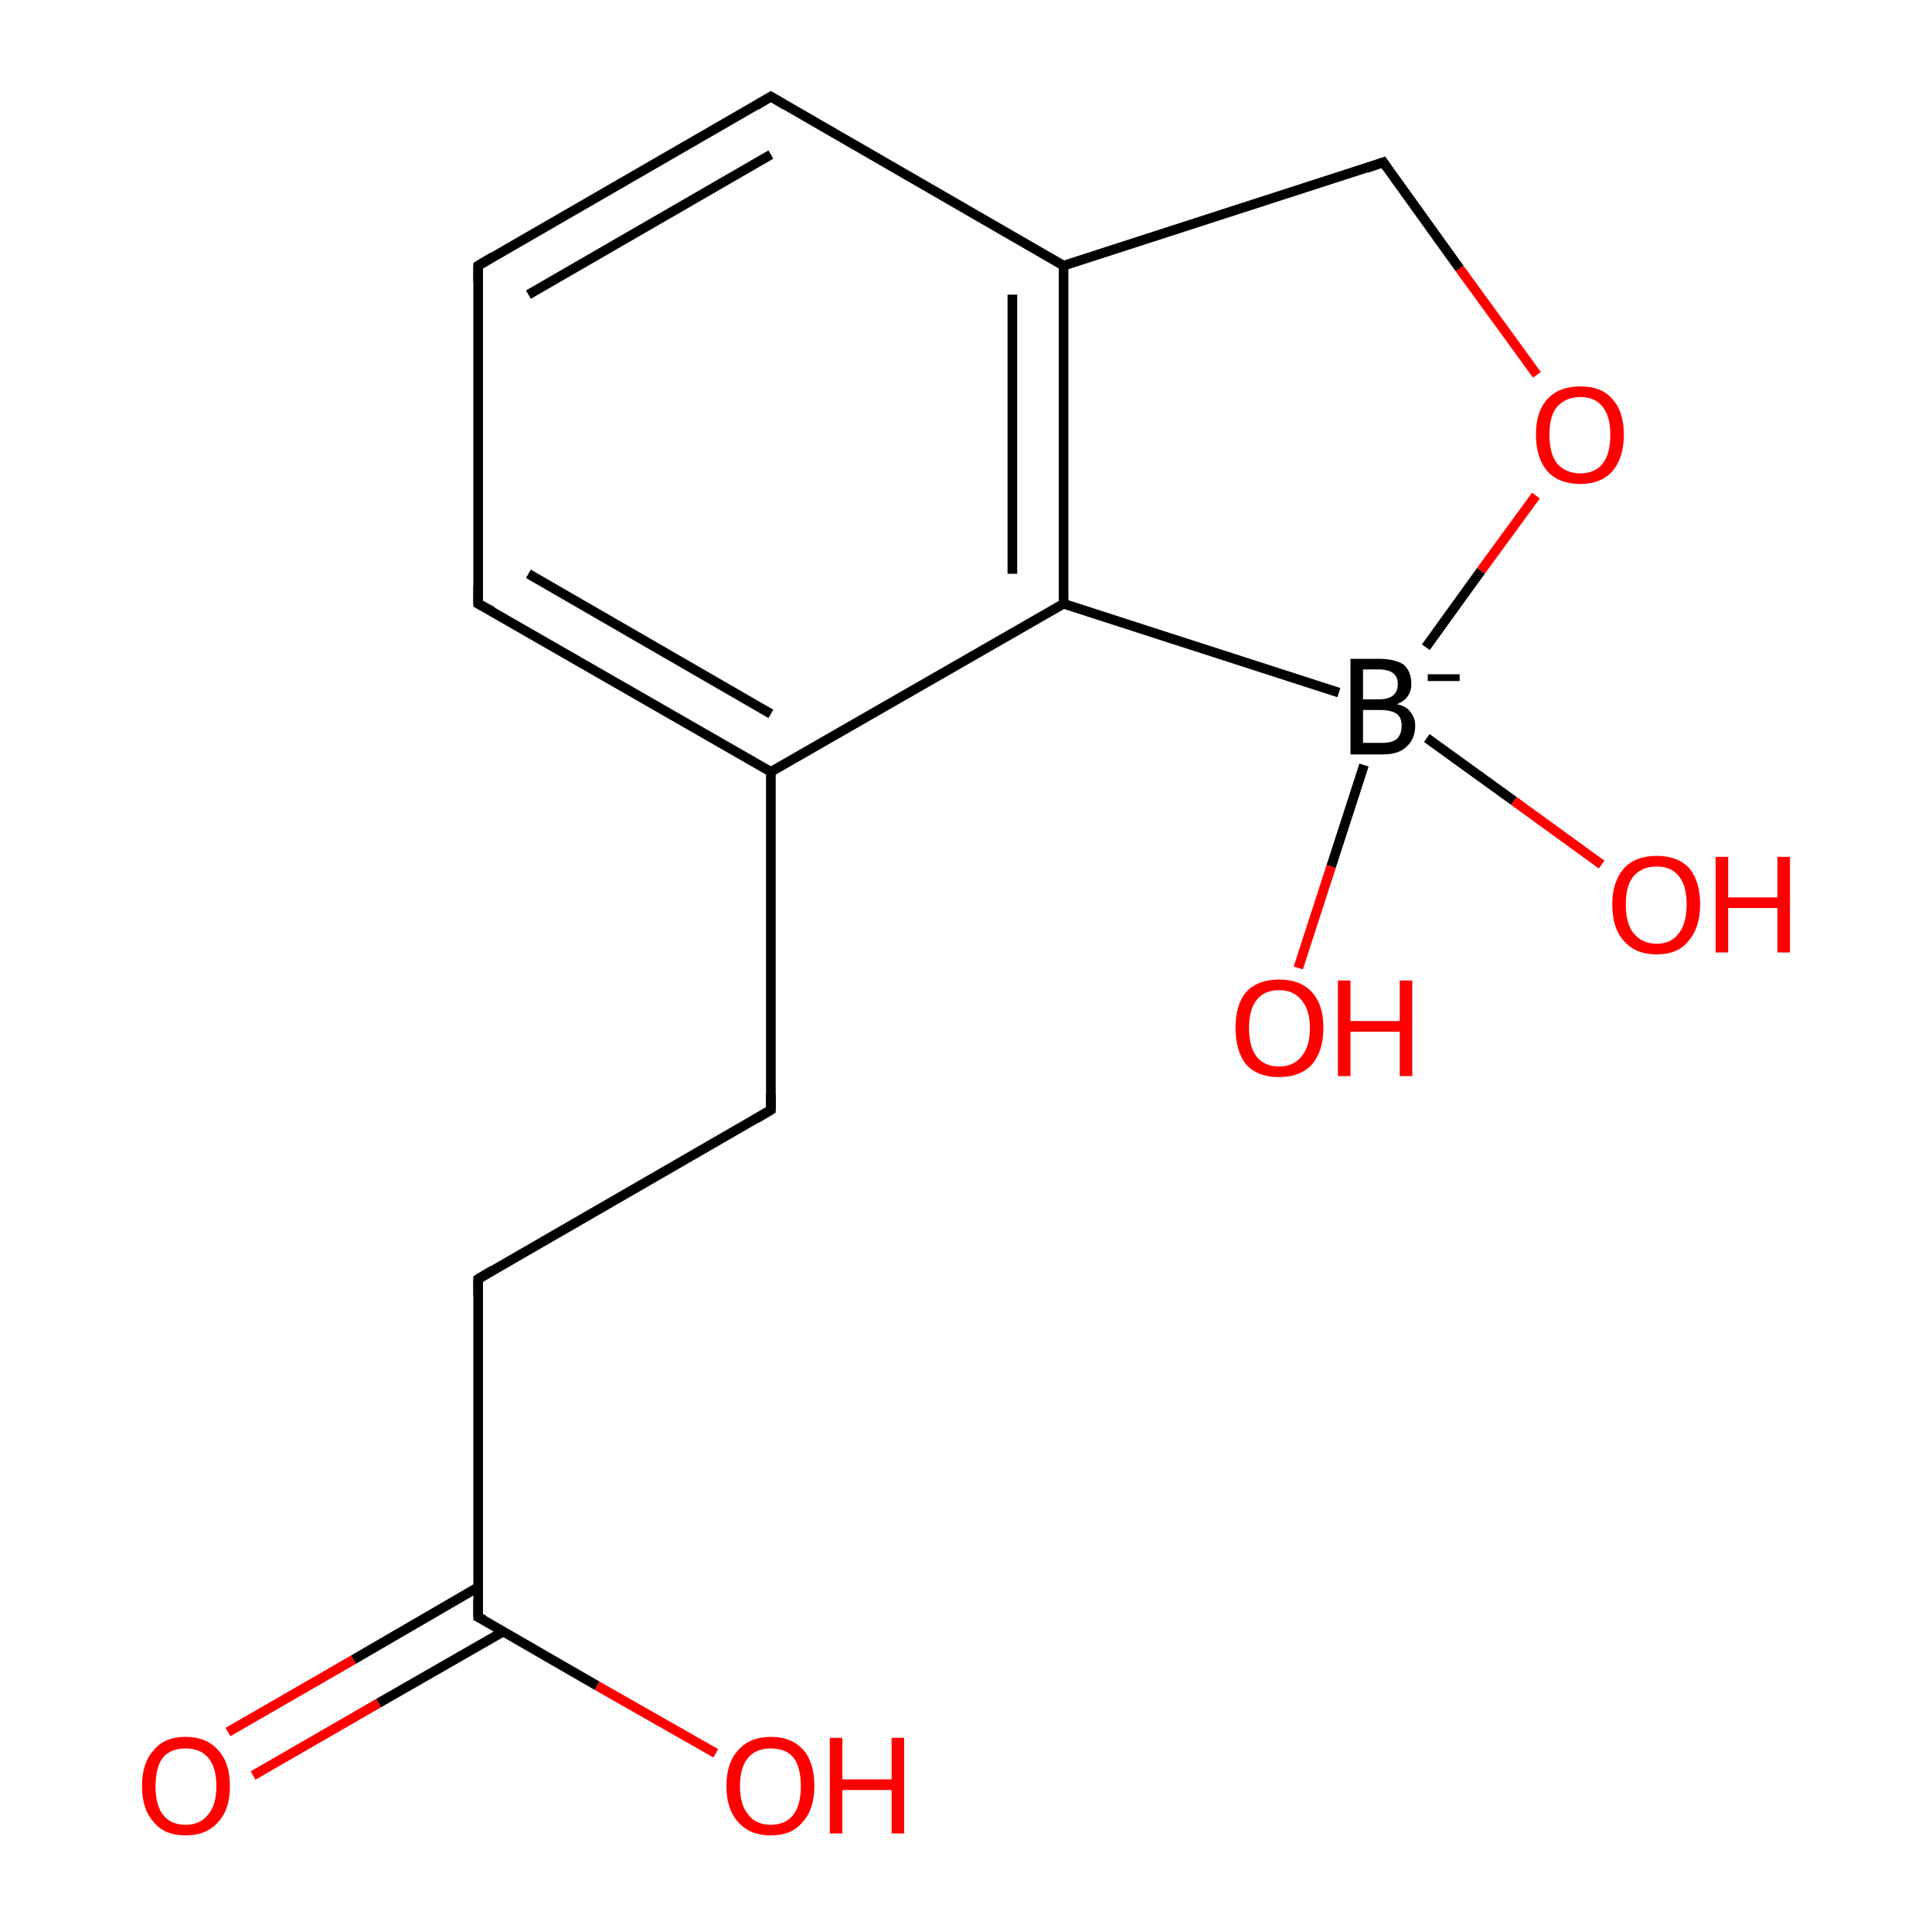 <?xml version='1.0' encoding='iso-8859-1'?>
<svg version='1.1' baseProfile='full'
              xmlns='http://www.w3.org/2000/svg'
                      xmlns:rdkit='http://www.rdkit.org/xml'
                      xmlns:xlink='http://www.w3.org/1999/xlink'
                  xml:space='preserve'
width='200px' height='200px' viewBox='0 0 200 200'>
<!-- END OF HEADER -->
<rect style='opacity:1.0;fill:#FFFFFF;stroke:none' width='200.0' height='200.0' x='0.0' y='0.0'> </rect>
<path class='bond-0 atom-15 atom-13' d='M 23.6,179.3 L 36.6,171.8' style='fill:none;fill-rule:evenodd;stroke:#FF0000;stroke-width:1.0px;stroke-linecap:butt;stroke-linejoin:miter;stroke-opacity:1' />
<path class='bond-0 atom-15 atom-13' d='M 36.6,171.8 L 49.5,164.3' style='fill:none;fill-rule:evenodd;stroke:#000000;stroke-width:1.0px;stroke-linecap:butt;stroke-linejoin:miter;stroke-opacity:1' />
<path class='bond-0 atom-15 atom-13' d='M 26.2,183.8 L 39.2,176.3' style='fill:none;fill-rule:evenodd;stroke:#FF0000;stroke-width:1.0px;stroke-linecap:butt;stroke-linejoin:miter;stroke-opacity:1' />
<path class='bond-0 atom-15 atom-13' d='M 39.2,176.3 L 52.1,168.9' style='fill:none;fill-rule:evenodd;stroke:#000000;stroke-width:1.0px;stroke-linecap:butt;stroke-linejoin:miter;stroke-opacity:1' />
<path class='bond-1 atom-14 atom-13' d='M 74.1,181.5 L 61.8,174.5' style='fill:none;fill-rule:evenodd;stroke:#FF0000;stroke-width:1.0px;stroke-linecap:butt;stroke-linejoin:miter;stroke-opacity:1' />
<path class='bond-1 atom-14 atom-13' d='M 61.8,174.5 L 49.5,167.4' style='fill:none;fill-rule:evenodd;stroke:#000000;stroke-width:1.0px;stroke-linecap:butt;stroke-linejoin:miter;stroke-opacity:1' />
<path class='bond-2 atom-7 atom-8' d='M 165.8,89.5 L 156.7,82.9' style='fill:none;fill-rule:evenodd;stroke:#FF0000;stroke-width:1.0px;stroke-linecap:butt;stroke-linejoin:miter;stroke-opacity:1' />
<path class='bond-2 atom-7 atom-8' d='M 156.7,82.9 L 147.7,76.4' style='fill:none;fill-rule:evenodd;stroke:#000000;stroke-width:1.0px;stroke-linecap:butt;stroke-linejoin:miter;stroke-opacity:1' />
<path class='bond-3 atom-13 atom-12' d='M 49.5,167.4 L 49.5,132.4' style='fill:none;fill-rule:evenodd;stroke:#000000;stroke-width:1.0px;stroke-linecap:butt;stroke-linejoin:miter;stroke-opacity:1' />
<path class='bond-4 atom-2 atom-4' d='M 79.8,10.0 L 49.5,27.5' style='fill:none;fill-rule:evenodd;stroke:#000000;stroke-width:1.0px;stroke-linecap:butt;stroke-linejoin:miter;stroke-opacity:1' />
<path class='bond-4 atom-2 atom-4' d='M 79.8,16.0 L 54.7,30.5' style='fill:none;fill-rule:evenodd;stroke:#000000;stroke-width:1.0px;stroke-linecap:butt;stroke-linejoin:miter;stroke-opacity:1' />
<path class='bond-5 atom-2 atom-1' d='M 79.8,10.0 L 110.1,27.5' style='fill:none;fill-rule:evenodd;stroke:#000000;stroke-width:1.0px;stroke-linecap:butt;stroke-linejoin:miter;stroke-opacity:1' />
<path class='bond-6 atom-0 atom-10' d='M 143.2,16.8 L 151.1,27.8' style='fill:none;fill-rule:evenodd;stroke:#000000;stroke-width:1.0px;stroke-linecap:butt;stroke-linejoin:miter;stroke-opacity:1' />
<path class='bond-6 atom-0 atom-10' d='M 151.1,27.8 L 159.1,38.8' style='fill:none;fill-rule:evenodd;stroke:#FF0000;stroke-width:1.0px;stroke-linecap:butt;stroke-linejoin:miter;stroke-opacity:1' />
<path class='bond-7 atom-0 atom-1' d='M 143.2,16.8 L 110.1,27.5' style='fill:none;fill-rule:evenodd;stroke:#000000;stroke-width:1.0px;stroke-linecap:butt;stroke-linejoin:miter;stroke-opacity:1' />
<path class='bond-8 atom-10 atom-8' d='M 159.0,51.3 L 153.3,59.1' style='fill:none;fill-rule:evenodd;stroke:#FF0000;stroke-width:1.0px;stroke-linecap:butt;stroke-linejoin:miter;stroke-opacity:1' />
<path class='bond-8 atom-10 atom-8' d='M 153.3,59.1 L 147.6,67.0' style='fill:none;fill-rule:evenodd;stroke:#000000;stroke-width:1.0px;stroke-linecap:butt;stroke-linejoin:miter;stroke-opacity:1' />
<path class='bond-9 atom-4 atom-5' d='M 49.5,27.5 L 49.5,62.5' style='fill:none;fill-rule:evenodd;stroke:#000000;stroke-width:1.0px;stroke-linecap:butt;stroke-linejoin:miter;stroke-opacity:1' />
<path class='bond-10 atom-1 atom-3' d='M 110.1,27.5 L 110.1,62.5' style='fill:none;fill-rule:evenodd;stroke:#000000;stroke-width:1.0px;stroke-linecap:butt;stroke-linejoin:miter;stroke-opacity:1' />
<path class='bond-10 atom-1 atom-3' d='M 104.8,30.5 L 104.8,59.4' style='fill:none;fill-rule:evenodd;stroke:#000000;stroke-width:1.0px;stroke-linecap:butt;stroke-linejoin:miter;stroke-opacity:1' />
<path class='bond-11 atom-5 atom-6' d='M 49.5,62.5 L 79.8,79.9' style='fill:none;fill-rule:evenodd;stroke:#000000;stroke-width:1.0px;stroke-linecap:butt;stroke-linejoin:miter;stroke-opacity:1' />
<path class='bond-11 atom-5 atom-6' d='M 54.7,59.4 L 79.8,73.9' style='fill:none;fill-rule:evenodd;stroke:#000000;stroke-width:1.0px;stroke-linecap:butt;stroke-linejoin:miter;stroke-opacity:1' />
<path class='bond-12 atom-3 atom-8' d='M 110.1,62.5 L 138.6,71.7' style='fill:none;fill-rule:evenodd;stroke:#000000;stroke-width:1.0px;stroke-linecap:butt;stroke-linejoin:miter;stroke-opacity:1' />
<path class='bond-13 atom-3 atom-6' d='M 110.1,62.5 L 79.8,79.9' style='fill:none;fill-rule:evenodd;stroke:#000000;stroke-width:1.0px;stroke-linecap:butt;stroke-linejoin:miter;stroke-opacity:1' />
<path class='bond-14 atom-8 atom-9' d='M 141.2,79.2 L 137.8,89.7' style='fill:none;fill-rule:evenodd;stroke:#000000;stroke-width:1.0px;stroke-linecap:butt;stroke-linejoin:miter;stroke-opacity:1' />
<path class='bond-14 atom-8 atom-9' d='M 137.8,89.7 L 134.4,100.2' style='fill:none;fill-rule:evenodd;stroke:#FF0000;stroke-width:1.0px;stroke-linecap:butt;stroke-linejoin:miter;stroke-opacity:1' />
<path class='bond-15 atom-6 atom-11' d='M 79.8,79.9 L 79.8,114.9' style='fill:none;fill-rule:evenodd;stroke:#000000;stroke-width:1.0px;stroke-linecap:butt;stroke-linejoin:miter;stroke-opacity:1' />
<path class='bond-16 atom-11 atom-12' d='M 79.8,114.9 L 49.5,132.4' style='fill:none;fill-rule:evenodd;stroke:#000000;stroke-width:1.0px;stroke-linecap:butt;stroke-linejoin:miter;stroke-opacity:1' />
<path d='M 143.6,17.4 L 143.2,16.8 L 141.5,17.4' style='fill:none;stroke:#000000;stroke-width:1.0px;stroke-linecap:butt;stroke-linejoin:miter;stroke-opacity:1;' />
<path d='M 78.3,10.9 L 79.8,10.0 L 81.3,10.9' style='fill:none;stroke:#000000;stroke-width:1.0px;stroke-linecap:butt;stroke-linejoin:miter;stroke-opacity:1;' />
<path d='M 51.0,26.6 L 49.5,27.5 L 49.5,29.2' style='fill:none;stroke:#000000;stroke-width:1.0px;stroke-linecap:butt;stroke-linejoin:miter;stroke-opacity:1;' />
<path d='M 49.5,60.7 L 49.5,62.5 L 51.0,63.3' style='fill:none;stroke:#000000;stroke-width:1.0px;stroke-linecap:butt;stroke-linejoin:miter;stroke-opacity:1;' />
<path d='M 79.8,113.2 L 79.8,114.9 L 78.3,115.8' style='fill:none;stroke:#000000;stroke-width:1.0px;stroke-linecap:butt;stroke-linejoin:miter;stroke-opacity:1;' />
<path d='M 49.5,134.1 L 49.5,132.4 L 51.0,131.5' style='fill:none;stroke:#000000;stroke-width:1.0px;stroke-linecap:butt;stroke-linejoin:miter;stroke-opacity:1;' />
<path d='M 50.1,167.7 L 49.5,167.4 L 49.5,165.6' style='fill:none;stroke:#000000;stroke-width:1.0px;stroke-linecap:butt;stroke-linejoin:miter;stroke-opacity:1;' />
<path class='atom-7' d='M 166.9 93.6
Q 166.9 91.3, 168.1 89.9
Q 169.3 88.6, 171.5 88.6
Q 173.7 88.6, 174.9 89.9
Q 176.0 91.3, 176.0 93.6
Q 176.0 96.0, 174.8 97.4
Q 173.7 98.8, 171.5 98.8
Q 169.3 98.8, 168.1 97.4
Q 166.9 96.1, 166.9 93.6
M 171.5 97.7
Q 173.0 97.7, 173.8 96.6
Q 174.6 95.6, 174.6 93.6
Q 174.6 91.7, 173.8 90.7
Q 173.0 89.7, 171.5 89.7
Q 170.0 89.7, 169.1 90.7
Q 168.3 91.7, 168.3 93.6
Q 168.3 95.6, 169.1 96.6
Q 170.0 97.7, 171.5 97.7
' fill='#FF0000'/>
<path class='atom-7' d='M 177.6 88.7
L 178.9 88.7
L 178.9 92.9
L 184.0 92.9
L 184.0 88.7
L 185.3 88.7
L 185.3 98.6
L 184.0 98.6
L 184.0 94.0
L 178.9 94.0
L 178.9 98.6
L 177.6 98.6
L 177.6 88.7
' fill='#FF0000'/>
<path class='atom-8' d='M 144.6 72.9
Q 145.6 73.1, 146.0 73.7
Q 146.5 74.3, 146.5 75.1
Q 146.5 76.5, 145.6 77.3
Q 144.8 78.1, 143.1 78.1
L 139.8 78.1
L 139.8 68.2
L 142.7 68.2
Q 144.4 68.2, 145.3 68.8
Q 146.1 69.5, 146.1 70.8
Q 146.1 72.3, 144.6 72.9
M 141.1 69.3
L 141.1 72.4
L 142.7 72.4
Q 143.7 72.4, 144.2 72.0
Q 144.7 71.6, 144.7 70.8
Q 144.7 69.3, 142.7 69.3
L 141.1 69.3
M 143.1 76.9
Q 144.1 76.9, 144.6 76.5
Q 145.1 76.0, 145.1 75.1
Q 145.1 74.3, 144.6 73.9
Q 144.0 73.5, 142.9 73.5
L 141.1 73.5
L 141.1 76.9
L 143.1 76.9
' fill='#000000'/>
<path class='atom-8' d='M 147.8 69.8
L 151.1 69.8
L 151.1 70.5
L 147.8 70.5
L 147.8 69.8
' fill='#000000'/>
<path class='atom-9' d='M 127.9 106.4
Q 127.9 104.0, 129.0 102.7
Q 130.2 101.4, 132.4 101.4
Q 134.6 101.4, 135.8 102.7
Q 137.0 104.0, 137.0 106.4
Q 137.0 108.8, 135.8 110.2
Q 134.6 111.5, 132.4 111.5
Q 130.2 111.5, 129.0 110.2
Q 127.9 108.8, 127.9 106.4
M 132.4 110.4
Q 133.9 110.4, 134.7 109.4
Q 135.6 108.4, 135.6 106.4
Q 135.6 104.5, 134.7 103.5
Q 133.9 102.5, 132.4 102.5
Q 130.9 102.5, 130.1 103.5
Q 129.3 104.5, 129.3 106.4
Q 129.3 108.4, 130.1 109.4
Q 130.9 110.4, 132.4 110.4
' fill='#FF0000'/>
<path class='atom-9' d='M 138.5 101.5
L 139.8 101.5
L 139.8 105.7
L 144.9 105.7
L 144.9 101.5
L 146.2 101.5
L 146.2 111.4
L 144.9 111.4
L 144.9 106.8
L 139.8 106.8
L 139.8 111.4
L 138.5 111.4
L 138.5 101.5
' fill='#FF0000'/>
<path class='atom-10' d='M 159.0 45.0
Q 159.0 42.6, 160.2 41.3
Q 161.4 40.0, 163.6 40.0
Q 165.8 40.0, 166.9 41.3
Q 168.1 42.6, 168.1 45.0
Q 168.1 47.4, 166.9 48.8
Q 165.7 50.1, 163.6 50.1
Q 161.4 50.1, 160.2 48.8
Q 159.0 47.4, 159.0 45.0
M 163.6 49.0
Q 165.1 49.0, 165.9 48.0
Q 166.7 47.0, 166.7 45.0
Q 166.7 43.1, 165.9 42.1
Q 165.1 41.1, 163.6 41.1
Q 162.1 41.1, 161.2 42.1
Q 160.4 43.0, 160.4 45.0
Q 160.4 47.0, 161.2 48.0
Q 162.1 49.0, 163.6 49.0
' fill='#FF0000'/>
<path class='atom-14' d='M 75.2 184.9
Q 75.2 182.5, 76.4 181.2
Q 77.6 179.8, 79.8 179.8
Q 82.0 179.8, 83.2 181.2
Q 84.3 182.5, 84.3 184.9
Q 84.3 187.3, 83.1 188.6
Q 82.0 190.0, 79.8 190.0
Q 77.6 190.0, 76.4 188.6
Q 75.2 187.3, 75.2 184.9
M 79.8 188.9
Q 81.3 188.9, 82.1 187.9
Q 82.9 186.9, 82.9 184.9
Q 82.9 182.9, 82.1 181.9
Q 81.3 181.0, 79.8 181.0
Q 78.3 181.0, 77.5 181.9
Q 76.6 182.9, 76.6 184.9
Q 76.6 186.9, 77.5 187.9
Q 78.3 188.9, 79.8 188.9
' fill='#FF0000'/>
<path class='atom-14' d='M 85.9 179.9
L 87.2 179.9
L 87.2 184.2
L 92.3 184.2
L 92.3 179.9
L 93.6 179.9
L 93.6 189.8
L 92.3 189.8
L 92.3 185.3
L 87.2 185.3
L 87.2 189.8
L 85.9 189.8
L 85.9 179.9
' fill='#FF0000'/>
<path class='atom-15' d='M 14.7 184.9
Q 14.7 182.5, 15.9 181.2
Q 17.0 179.8, 19.2 179.8
Q 21.4 179.8, 22.6 181.2
Q 23.8 182.5, 23.8 184.9
Q 23.8 187.3, 22.6 188.6
Q 21.4 190.0, 19.2 190.0
Q 17.0 190.0, 15.9 188.6
Q 14.7 187.3, 14.7 184.9
M 19.2 188.9
Q 20.7 188.9, 21.5 187.9
Q 22.4 186.9, 22.4 184.9
Q 22.4 182.9, 21.5 181.9
Q 20.7 181.0, 19.2 181.0
Q 17.7 181.0, 16.9 181.9
Q 16.1 182.9, 16.1 184.9
Q 16.1 186.9, 16.9 187.9
Q 17.7 188.9, 19.2 188.9
' fill='#FF0000'/>
</svg>
